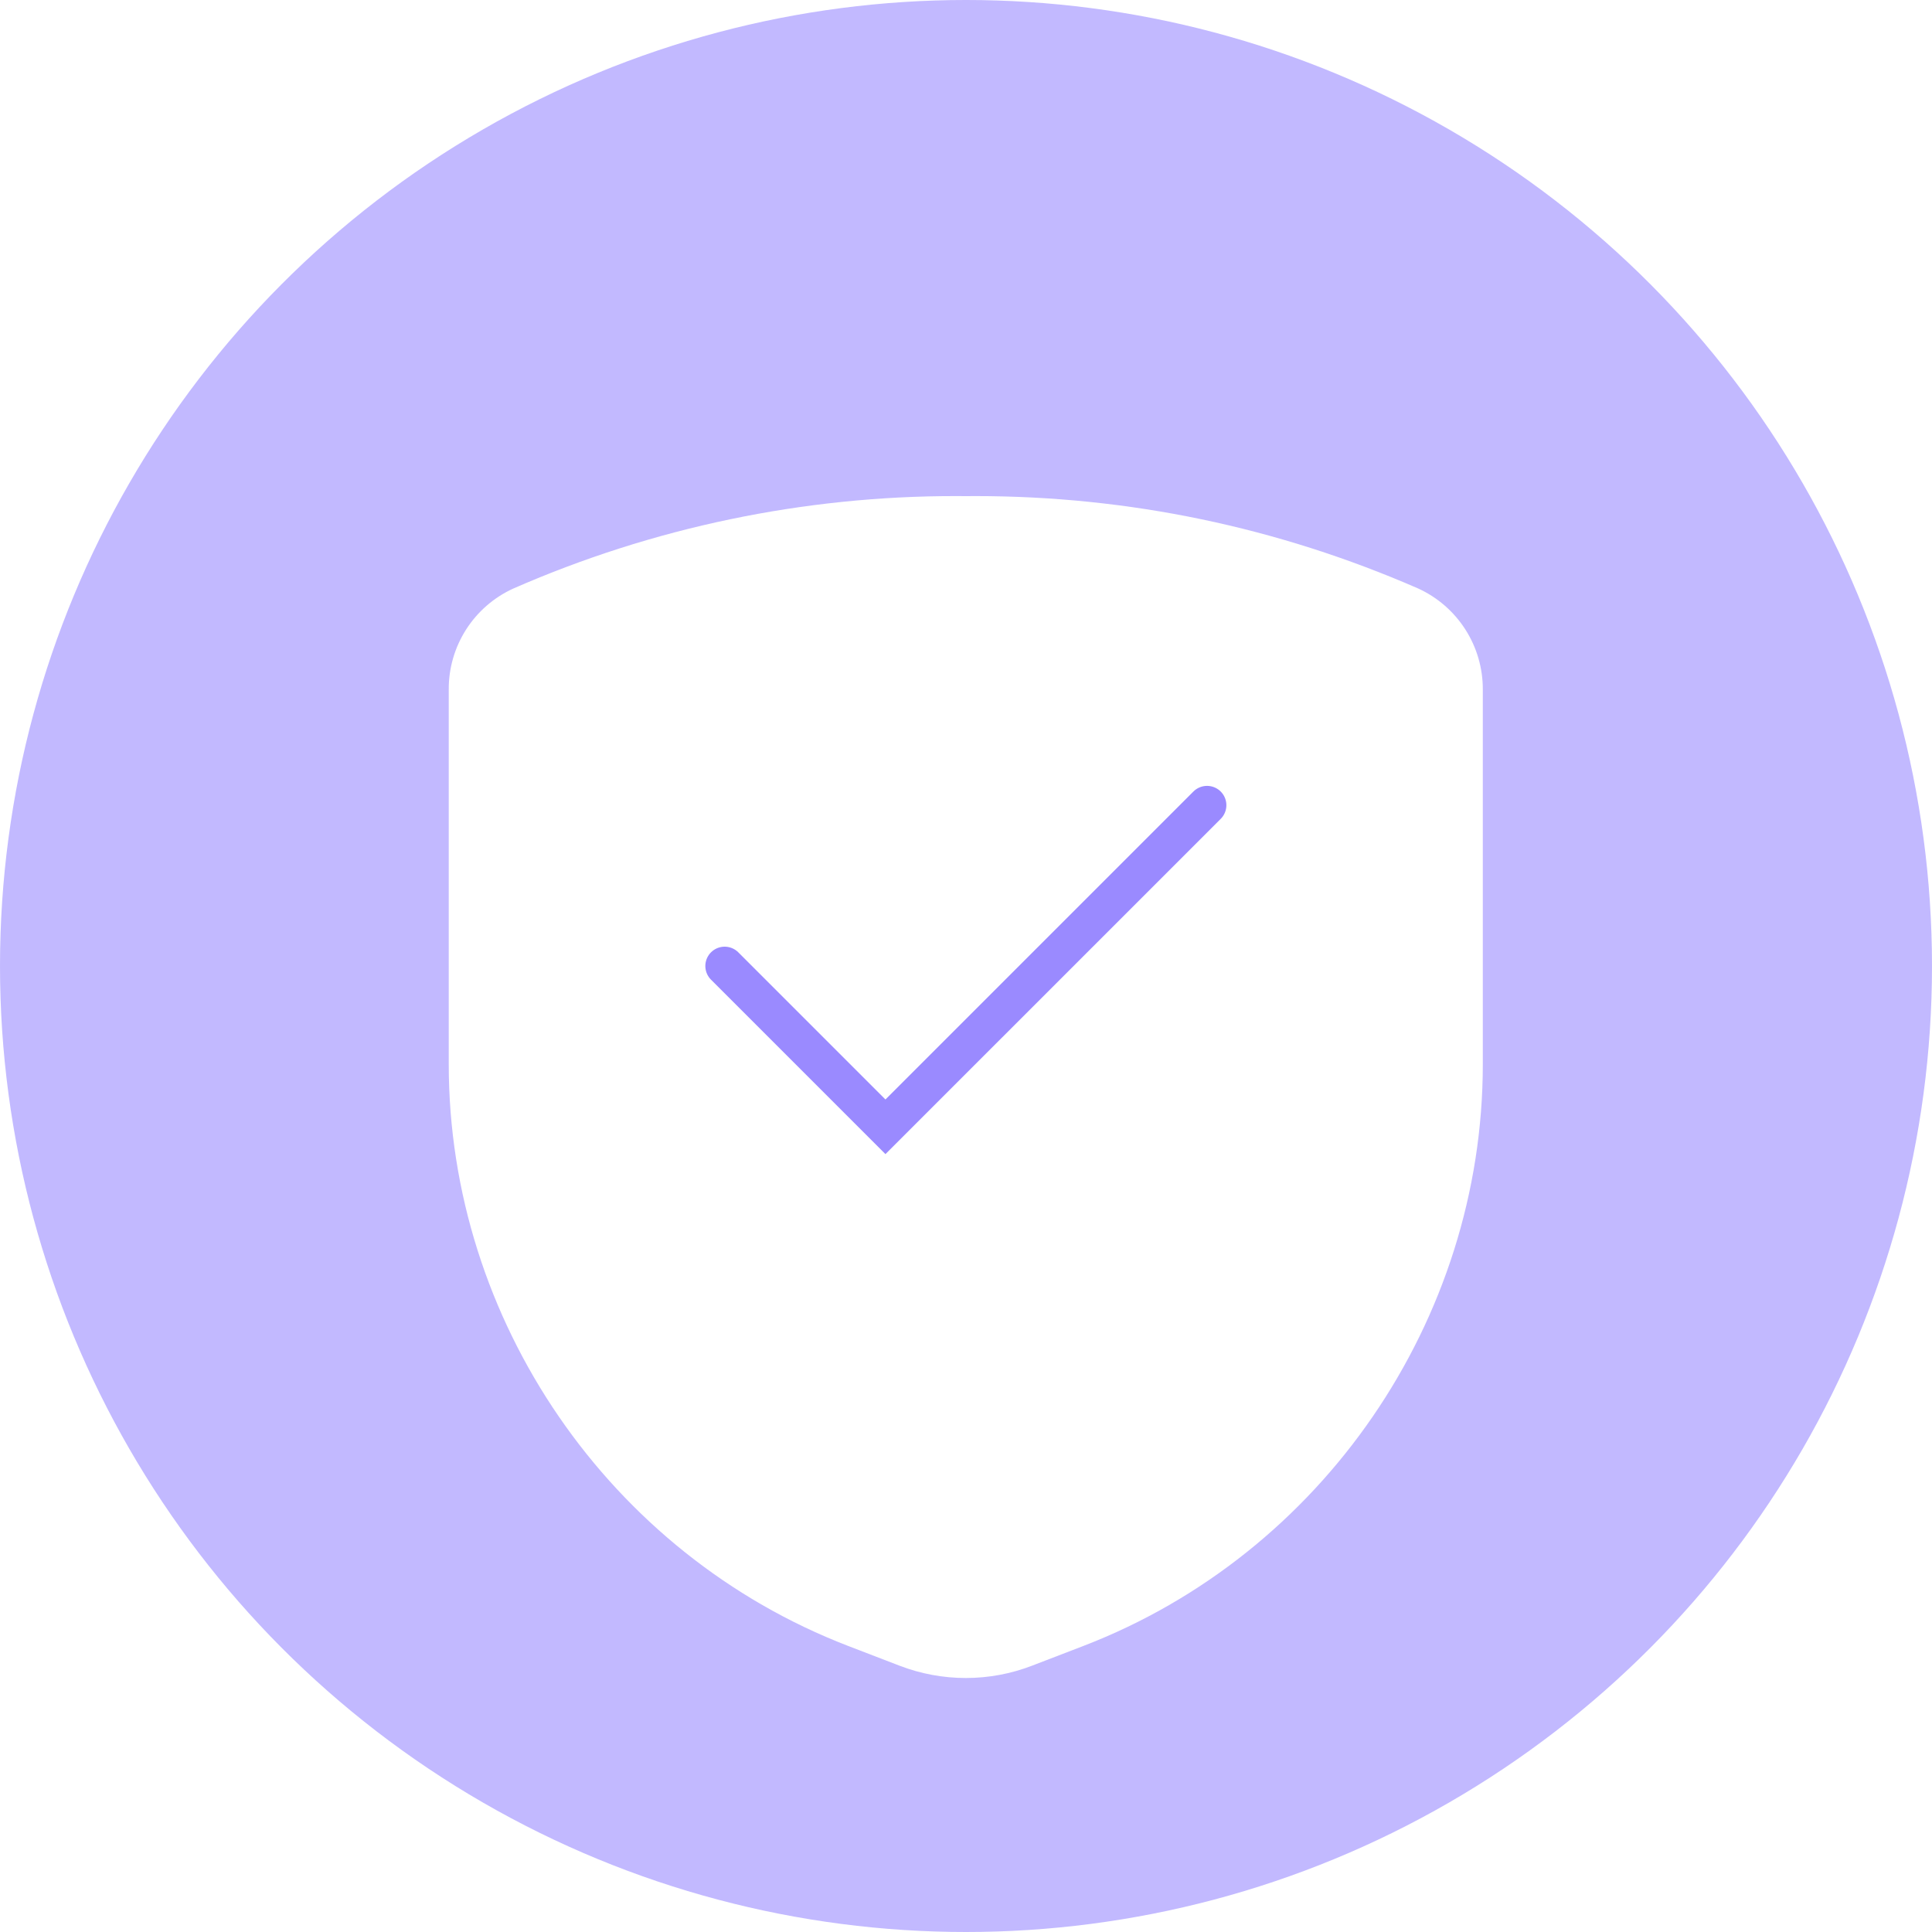 <svg width="100" height="100" viewBox="0 0 100 100" fill="none" xmlns="http://www.w3.org/2000/svg">
<circle opacity="0.6" cx="50" cy="50" r="50" fill="#9A8AFF"/>
<g filter="url(#filter0_dii_5412_30193)">
<path d="M62.38 22.751L73.333 26.423C74.076 26.672 74.591 27.35 74.631 28.132L75.352 41.958V54.208C75.352 54.495 75.287 54.778 75.163 55.036L69.642 66.482C69.532 66.71 69.378 66.914 69.188 67.082L61.592 73.803C61.449 73.93 61.288 74.034 61.114 74.113L50.002 79.14C49.573 79.334 49.088 79.362 48.64 79.221L42.483 77.27C42.229 77.189 41.996 77.058 41.796 76.881C37.933 73.457 30.711 67.051 30.487 66.827C30.264 66.604 27.4 59.671 25.881 55.951C25.799 55.749 25.752 55.536 25.742 55.318L24.969 38.16L25.666 28.469C25.721 27.698 26.236 27.036 26.97 26.794L39.231 22.751L50.768 20.596C51.006 20.552 51.25 20.553 51.487 20.6L62.38 22.751Z" fill="white"/>
</g>
<g filter="url(#filter1_dii_5412_30193)">
<path d="M49.99 80.588C48.817 80.588 47.654 80.372 46.559 79.951L43.906 78.931C31.536 74.172 23.227 62.073 23.227 48.821V29.417C23.222 28.32 23.534 27.245 24.124 26.321C24.715 25.396 25.558 24.662 26.555 24.204C33.788 21.034 41.601 19.403 49.498 19.412L50.005 19.415L50.482 19.412C58.416 19.412 66.124 21.021 73.391 24.189C74.396 24.645 75.248 25.383 75.844 26.312C76.44 27.241 76.754 28.323 76.75 29.427V48.821C76.75 62.073 68.441 74.172 56.071 78.931L53.418 79.951C52.324 80.373 51.162 80.588 49.99 80.588ZM49.493 23.236C42.135 23.227 34.855 24.745 28.115 27.696C27.793 27.848 27.52 28.089 27.331 28.392C27.142 28.694 27.045 29.045 27.05 29.401V48.821C27.05 60.503 34.375 71.17 45.277 75.363L47.93 76.382C49.255 76.895 50.724 76.896 52.049 76.385L54.703 75.365C65.604 71.167 72.93 60.503 72.93 48.821V29.414C72.933 29.05 72.831 28.693 72.637 28.386C72.442 28.079 72.164 27.834 71.834 27.681C65.119 24.741 57.868 23.227 50.538 23.236L50.008 23.238L49.493 23.236Z" fill="white"/>
</g>
<path d="M62.477 41.677L45.831 58.323L37.508 50" stroke="#9A8AFF" stroke-width="2" stroke-linecap="round"/>
<defs>
<filter id="filter0_dii_5412_30193" x="19.703" y="17.564" width="60.914" height="72.276" filterUnits="userSpaceOnUse" color-interpolation-filters="sRGB">
<feFlood flood-opacity="0" result="BackgroundImageFix"/>
<feColorMatrix in="SourceAlpha" type="matrix" values="0 0 0 0 0 0 0 0 0 0 0 0 0 0 0 0 0 0 127 0" result="hardAlpha"/>
<feOffset dy="5.265"/>
<feGaussianBlur stdDeviation="2.633"/>
<feComposite in2="hardAlpha" operator="out"/>
<feColorMatrix type="matrix" values="0 0 0 0 0.05 0 0 0 0 0 0 0 0 0 0.36 0 0 0 0.04 0"/>
<feBlend mode="normal" in2="BackgroundImageFix" result="effect1_dropShadow_5412_30193"/>
<feBlend mode="normal" in="SourceGraphic" in2="effect1_dropShadow_5412_30193" result="shape"/>
<feColorMatrix in="SourceAlpha" type="matrix" values="0 0 0 0 0 0 0 0 0 0 0 0 0 0 0 0 0 0 127 0" result="hardAlpha"/>
<feOffset dy="4"/>
<feGaussianBlur stdDeviation="3"/>
<feComposite in2="hardAlpha" operator="arithmetic" k2="-1" k3="1"/>
<feColorMatrix type="matrix" values="0 0 0 0 0.137 0 0 0 0 0.052 0 0 0 0 0.667 0 0 0 0.06 0"/>
<feBlend mode="normal" in2="shape" result="effect2_innerShadow_5412_30193"/>
<feColorMatrix in="SourceAlpha" type="matrix" values="0 0 0 0 0 0 0 0 0 0 0 0 0 0 0 0 0 0 127 0" result="hardAlpha"/>
<feOffset dy="-3"/>
<feGaussianBlur stdDeviation="2"/>
<feComposite in2="hardAlpha" operator="arithmetic" k2="-1" k3="1"/>
<feColorMatrix type="matrix" values="0 0 0 0 0.137 0 0 0 0 0.051 0 0 0 0 0.667 0 0 0 0.16 0"/>
<feBlend mode="normal" in2="effect2_innerShadow_5412_30193" result="effect3_innerShadow_5412_30193"/>
</filter>
<filter id="filter1_dii_5412_30193" x="17.961" y="16.412" width="64.054" height="74.706" filterUnits="userSpaceOnUse" color-interpolation-filters="sRGB">
<feFlood flood-opacity="0" result="BackgroundImageFix"/>
<feColorMatrix in="SourceAlpha" type="matrix" values="0 0 0 0 0 0 0 0 0 0 0 0 0 0 0 0 0 0 127 0" result="hardAlpha"/>
<feOffset dy="5.265"/>
<feGaussianBlur stdDeviation="2.633"/>
<feComposite in2="hardAlpha" operator="out"/>
<feColorMatrix type="matrix" values="0 0 0 0 0.05 0 0 0 0 0 0 0 0 0 0.36 0 0 0 0.04 0"/>
<feBlend mode="normal" in2="BackgroundImageFix" result="effect1_dropShadow_5412_30193"/>
<feBlend mode="normal" in="SourceGraphic" in2="effect1_dropShadow_5412_30193" result="shape"/>
<feColorMatrix in="SourceAlpha" type="matrix" values="0 0 0 0 0 0 0 0 0 0 0 0 0 0 0 0 0 0 127 0" result="hardAlpha"/>
<feOffset dy="4"/>
<feGaussianBlur stdDeviation="3"/>
<feComposite in2="hardAlpha" operator="arithmetic" k2="-1" k3="1"/>
<feColorMatrix type="matrix" values="0 0 0 0 0.137 0 0 0 0 0.052 0 0 0 0 0.667 0 0 0 0.06 0"/>
<feBlend mode="normal" in2="shape" result="effect2_innerShadow_5412_30193"/>
<feColorMatrix in="SourceAlpha" type="matrix" values="0 0 0 0 0 0 0 0 0 0 0 0 0 0 0 0 0 0 127 0" result="hardAlpha"/>
<feOffset dy="-3"/>
<feGaussianBlur stdDeviation="2"/>
<feComposite in2="hardAlpha" operator="arithmetic" k2="-1" k3="1"/>
<feColorMatrix type="matrix" values="0 0 0 0 0.137 0 0 0 0 0.051 0 0 0 0 0.667 0 0 0 0.16 0"/>
<feBlend mode="normal" in2="effect2_innerShadow_5412_30193" result="effect3_innerShadow_5412_30193"/>
</filter>
</defs>
</svg>
